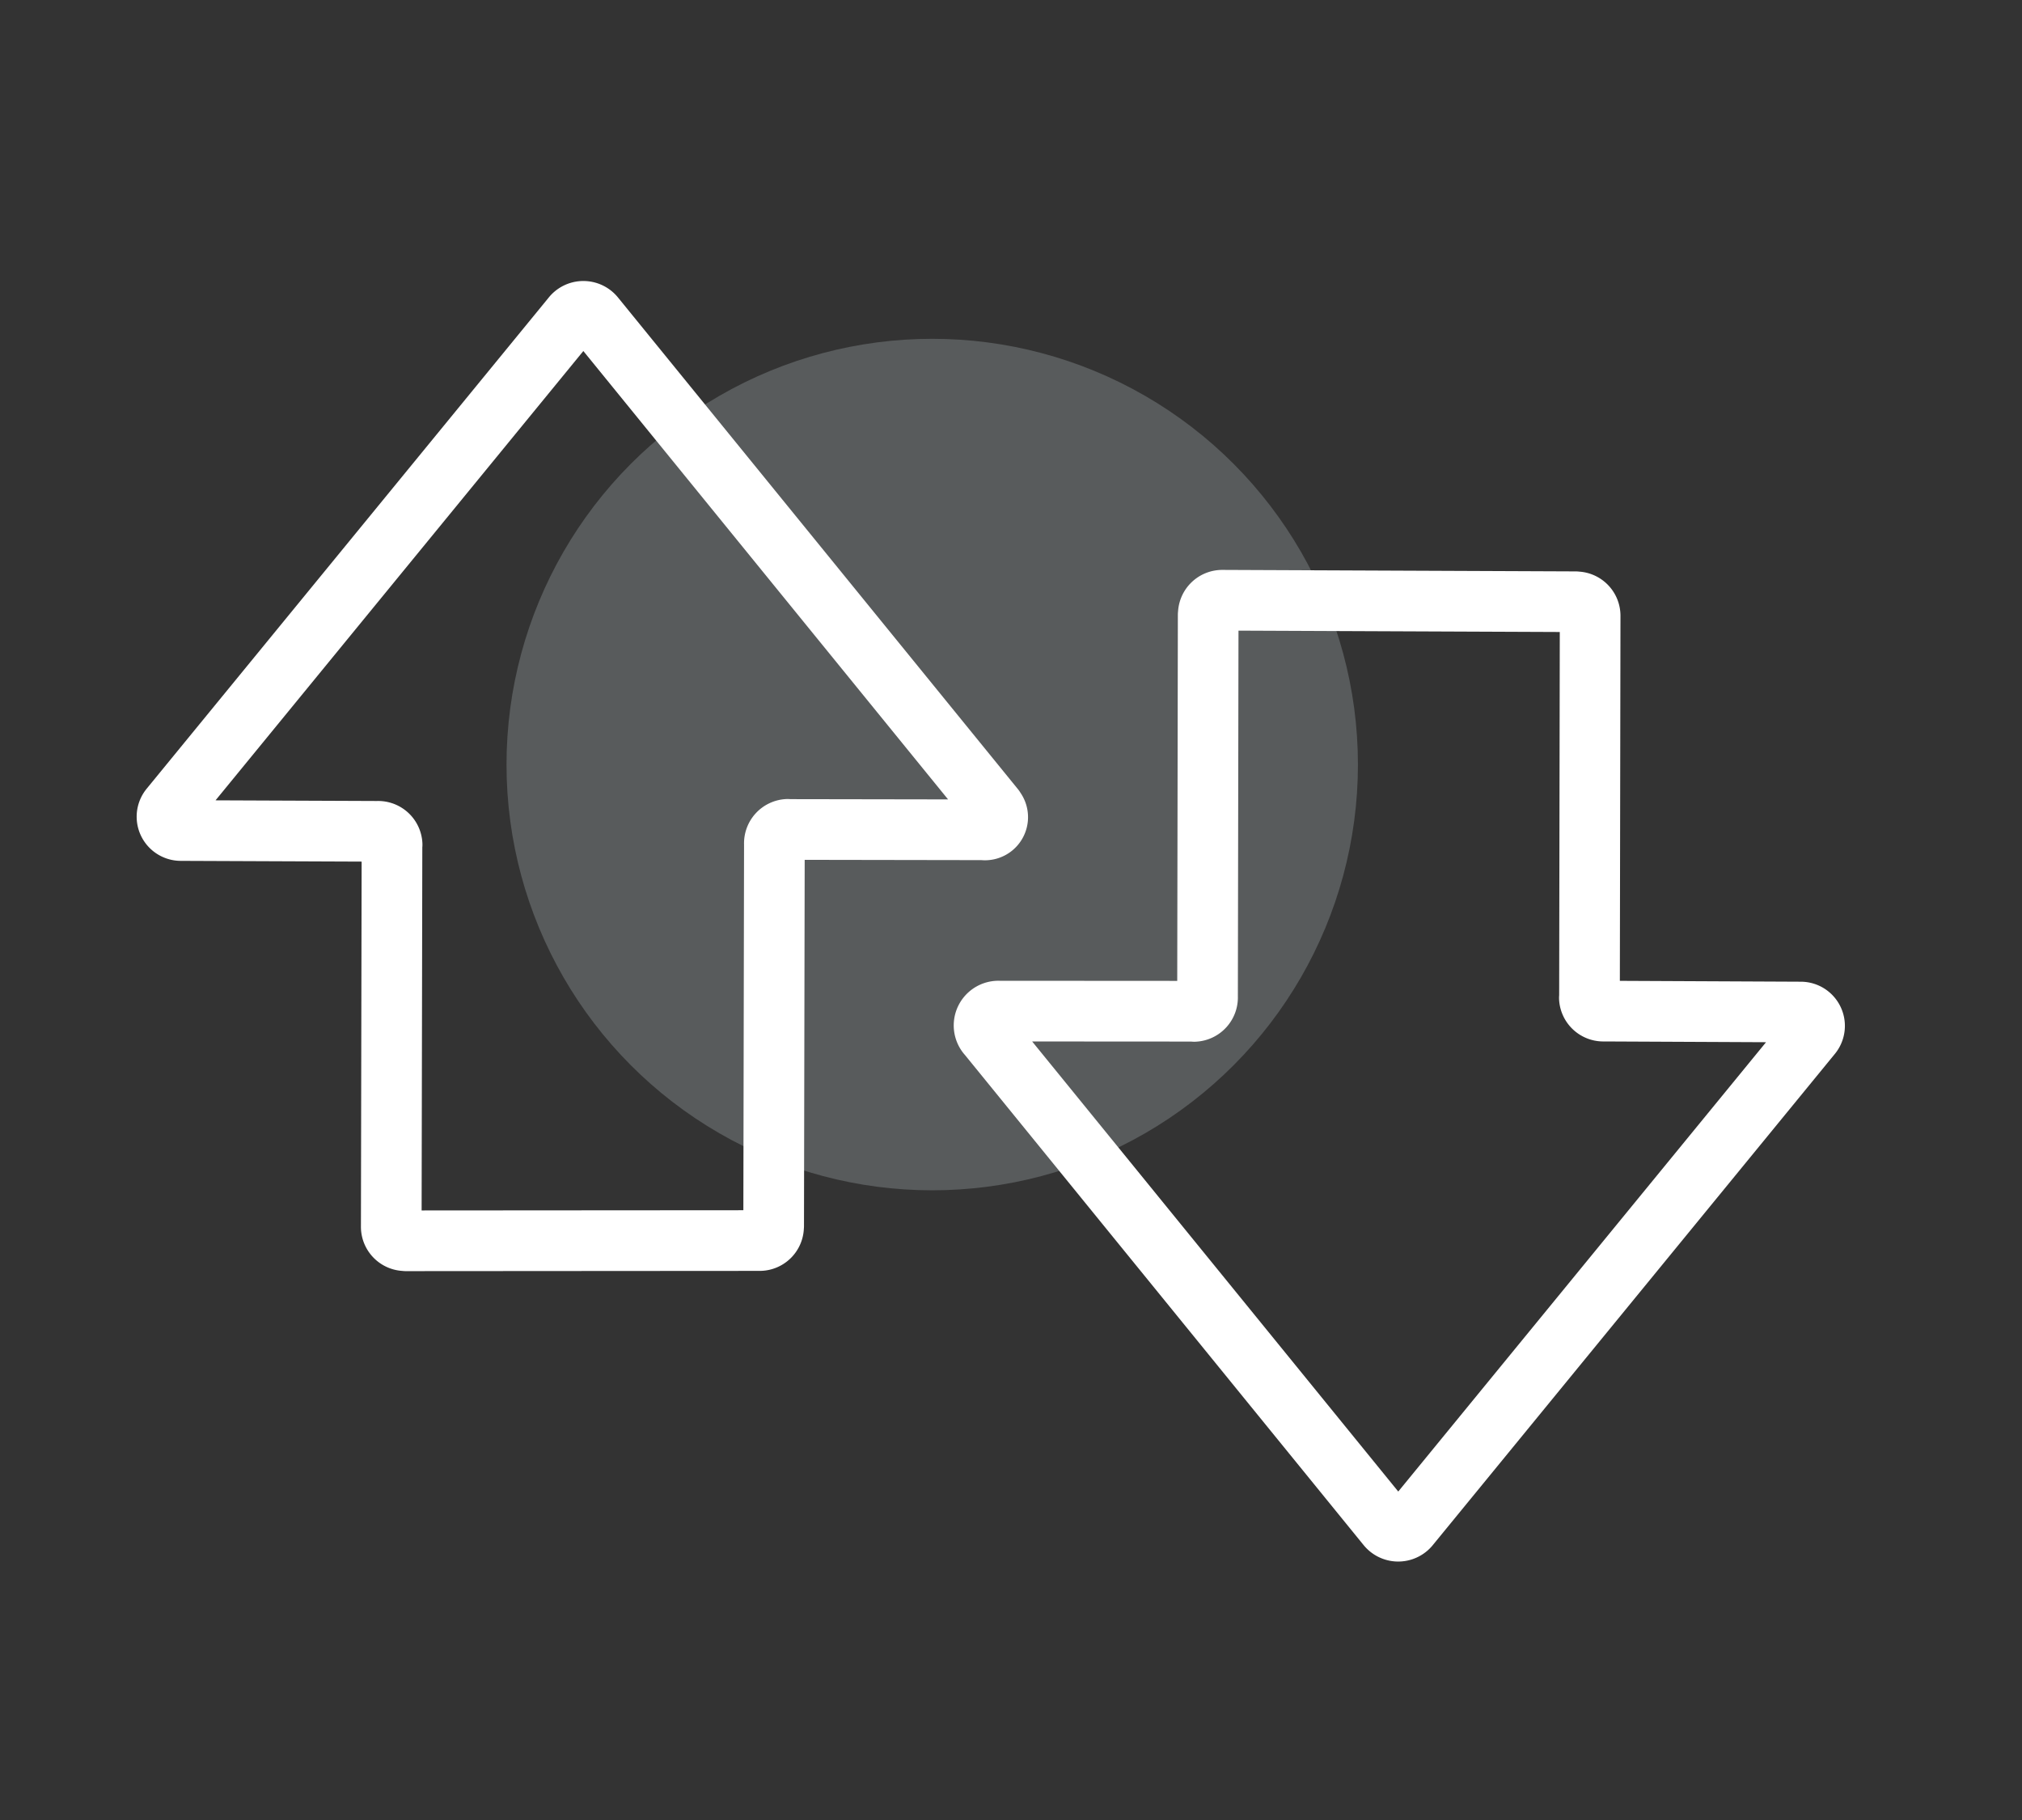 <svg xmlns="http://www.w3.org/2000/svg" width="50" height="45"><rect width="100%" height="100%" fill="#333333" stroke="none"/><g transform="translate(2 6)"><ellipse cx="10.527" cy="10.527" rx="10.527" ry="10.527" transform="translate(10.525 2.377)" fill="#cdd8df" opacity=".24"/><path d="M22.59 13.986L12.696 1.824a.353.353 0 0 0-.498-.043.34.34 0 0 0-.052.055L2.208 13.975a.342.342 0 0 0 .258.56l4.867.02a.345.345 0 0 1 .363.327l-.003.012-.018 9.442a.344.344 0 0 0 .35.34l.012.003 8.752-.006a.344.344 0 0 0 .34-.35l.002-.012.018-9.442a.345.345 0 0 1 .327-.363l.011.003 4.82.008a.316.316 0 0 0 .281-.526zm-.179 5.586l9.894 12.162a.353.353 0 0 0 .497.043.335.335 0 0 0 .053-.055l9.937-12.139a.342.342 0 0 0-.258-.56L37.664 19a.345.345 0 0 1-.362-.326l.003-.012.016-9.442a.344.344 0 0 0-.349-.339l-.011-.003-8.742-.037a.345.345 0 0 0-.34.35l-.003.011-.016 9.442a.345.345 0 0 1-.327.363l-.012-.004L22.703 19a.354.354 0 0 0-.293.573z" fill="none" stroke="#fff" stroke-linecap="round" stroke-linejoin="round" stroke-width="1.5"/></g><path fill="none" d="M0 0h50v45H0z"/></svg>